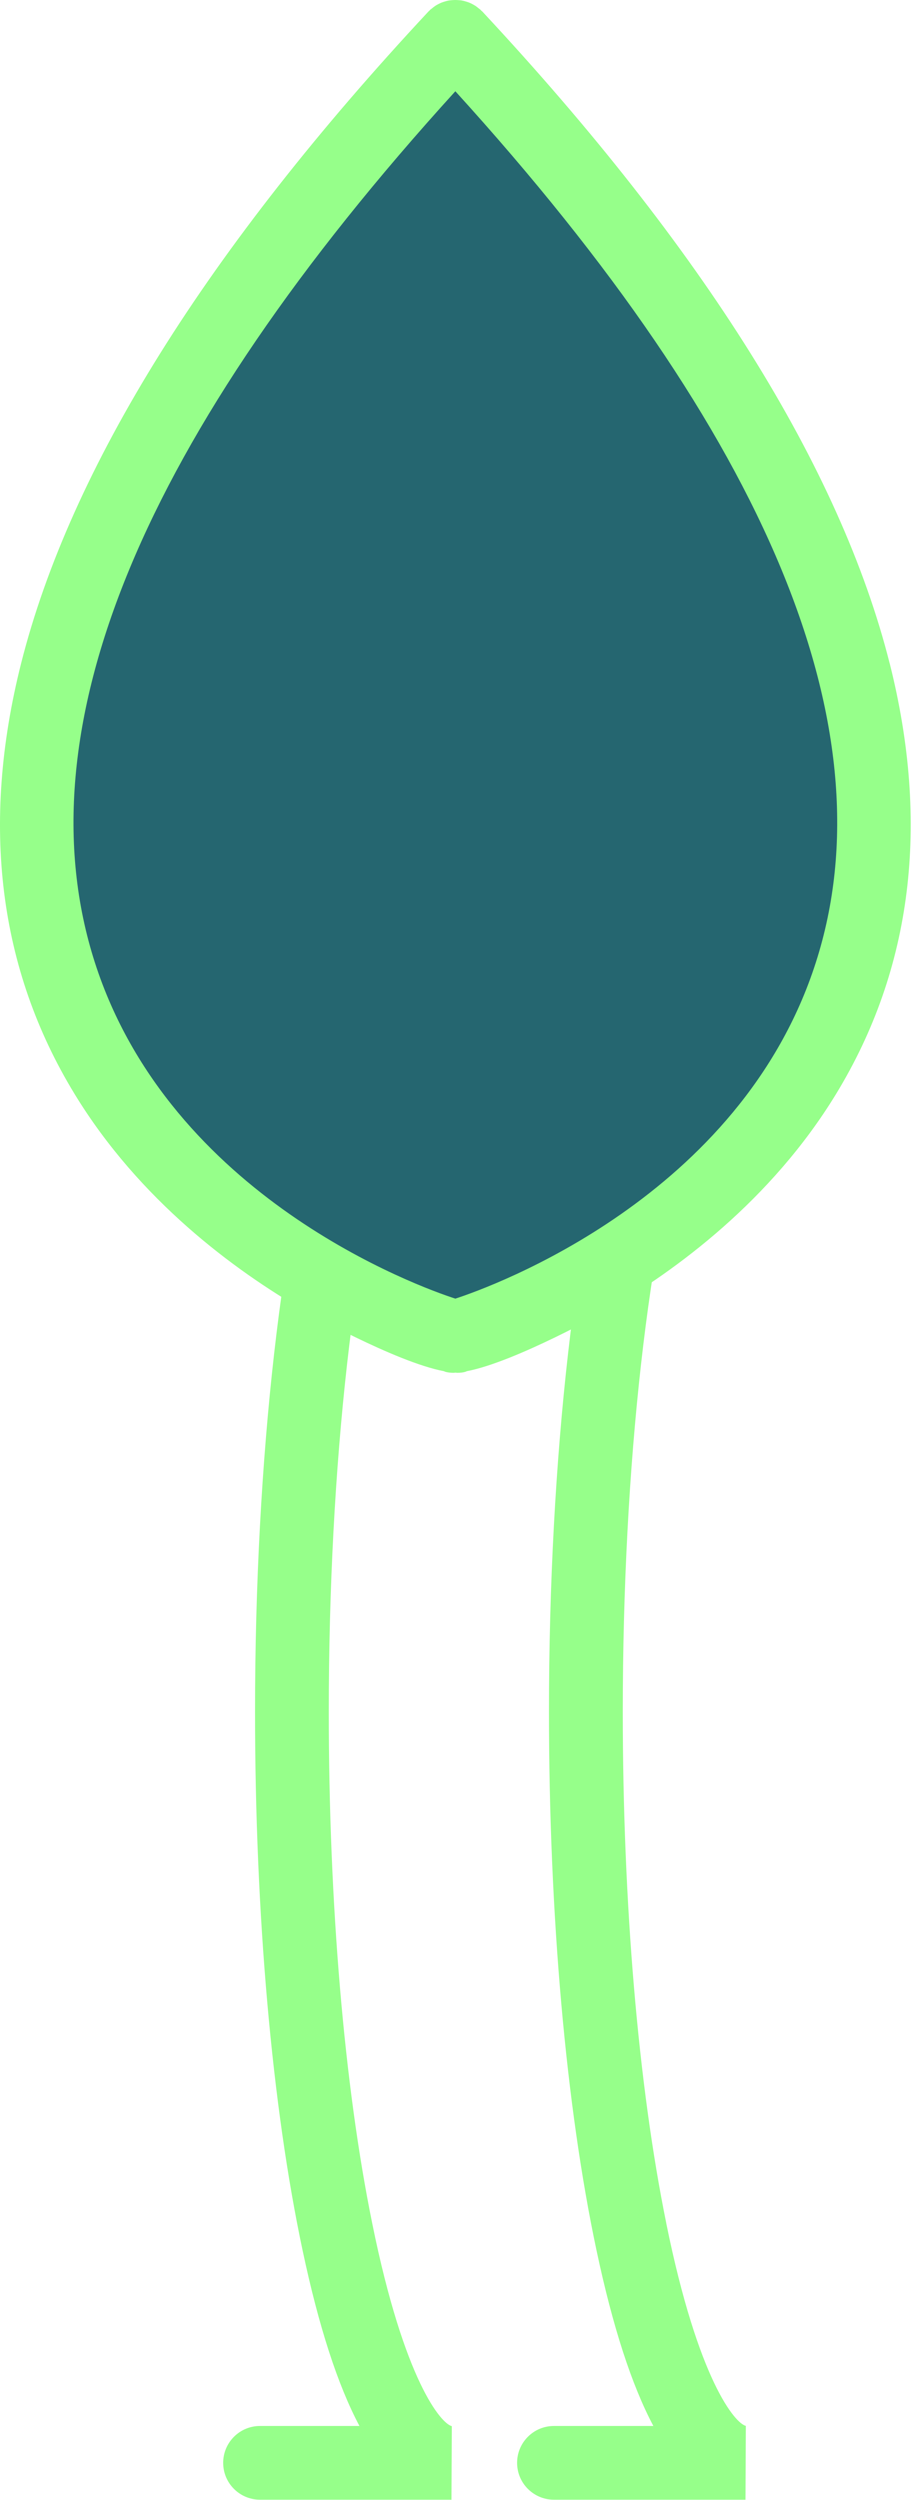 <svg xmlns="http://www.w3.org/2000/svg" width="48" height="131" viewBox="0 0 48 131" fill="none"><path d="M23.658 131L23.676 127.132C23.129 127.005 21.183 124.788 19.505 116.503C18.034 109.268 17.229 99.749 17.229 89.695C17.229 76.782 18.577 64.796 20.83 57.63C21.152 56.611 20.586 55.526 19.568 55.204C18.55 54.883 17.464 55.449 17.143 56.467C14.777 63.986 13.365 76.406 13.365 89.691C13.365 100.337 14.252 110.368 15.858 117.929C16.704 121.915 17.695 124.973 18.835 127.122H13.627C12.559 127.122 11.695 127.987 11.695 129.054C11.695 130.122 12.559 130.986 13.627 130.986H23.663L23.658 131ZM34.915 116.503C33.445 109.268 32.635 99.749 32.635 89.695C32.635 76.782 33.979 64.796 36.237 57.63C36.558 56.611 35.992 55.526 34.97 55.204C33.947 54.883 32.866 55.449 32.545 56.467C30.178 63.986 28.767 76.406 28.767 89.691C28.767 100.337 29.653 110.368 31.26 117.929C32.106 121.915 33.097 124.973 34.237 127.122H29.029C27.961 127.122 27.097 127.987 27.097 129.054C27.097 130.122 27.961 130.986 29.029 130.986H39.065L39.083 127.118C38.535 126.991 36.59 124.774 34.911 116.49" fill="#96FF8A"></path><path d="M23.864 1.923C-25.462 54.856 23.864 70.475 23.864 70.022C23.864 70.475 73.191 54.856 23.864 1.923Z" fill="#256670"></path><path d="M42.751 50.435C38.806 62.738 25.752 67.434 23.861 68.05C21.97 67.439 8.921 62.738 4.971 50.435C1.057 38.242 7.414 22.885 23.861 4.782C40.308 22.885 46.665 38.237 42.751 50.435ZM46.62 34.762C44.041 24.528 36.86 13.035 25.277 0.606C25.259 0.588 25.241 0.575 25.223 0.561C25.205 0.543 25.196 0.525 25.177 0.511C25.146 0.48 25.11 0.462 25.078 0.434C25.028 0.394 24.974 0.348 24.92 0.312C24.865 0.276 24.811 0.249 24.757 0.217C24.702 0.19 24.644 0.158 24.585 0.136C24.526 0.113 24.467 0.095 24.404 0.077C24.345 0.059 24.286 0.041 24.227 0.032C24.164 0.018 24.105 0.014 24.042 0.009C23.983 0.005 23.92 0 23.861 0C23.802 0 23.739 0.005 23.675 0.009C23.612 0.014 23.553 0.023 23.49 0.032C23.431 0.045 23.372 0.059 23.313 0.077C23.255 0.095 23.196 0.113 23.137 0.136C23.078 0.158 23.024 0.19 22.965 0.217C22.911 0.244 22.856 0.276 22.802 0.312C22.748 0.348 22.698 0.389 22.644 0.434C22.612 0.462 22.576 0.484 22.544 0.511C22.526 0.525 22.517 0.547 22.499 0.561C22.481 0.579 22.463 0.588 22.449 0.606C10.866 13.031 3.69 24.523 1.107 34.758C-1.02 43.192 -0.079 50.779 3.903 57.317C7.31 62.914 12.305 66.57 15.898 68.651C15.952 68.683 20.698 71.362 23.255 71.85C23.286 71.859 23.313 71.877 23.345 71.886C23.463 71.918 23.608 71.936 23.761 71.936C23.793 71.936 23.829 71.932 23.861 71.927C23.892 71.927 23.929 71.936 23.96 71.936C24.119 71.936 24.255 71.923 24.377 71.886C24.408 71.877 24.436 71.864 24.467 71.85C27.023 71.362 31.77 68.683 31.829 68.651C35.417 66.57 40.412 62.91 43.819 57.313C47.8 50.775 48.742 43.183 46.62 34.753" fill="#96FF8A"></path></svg>